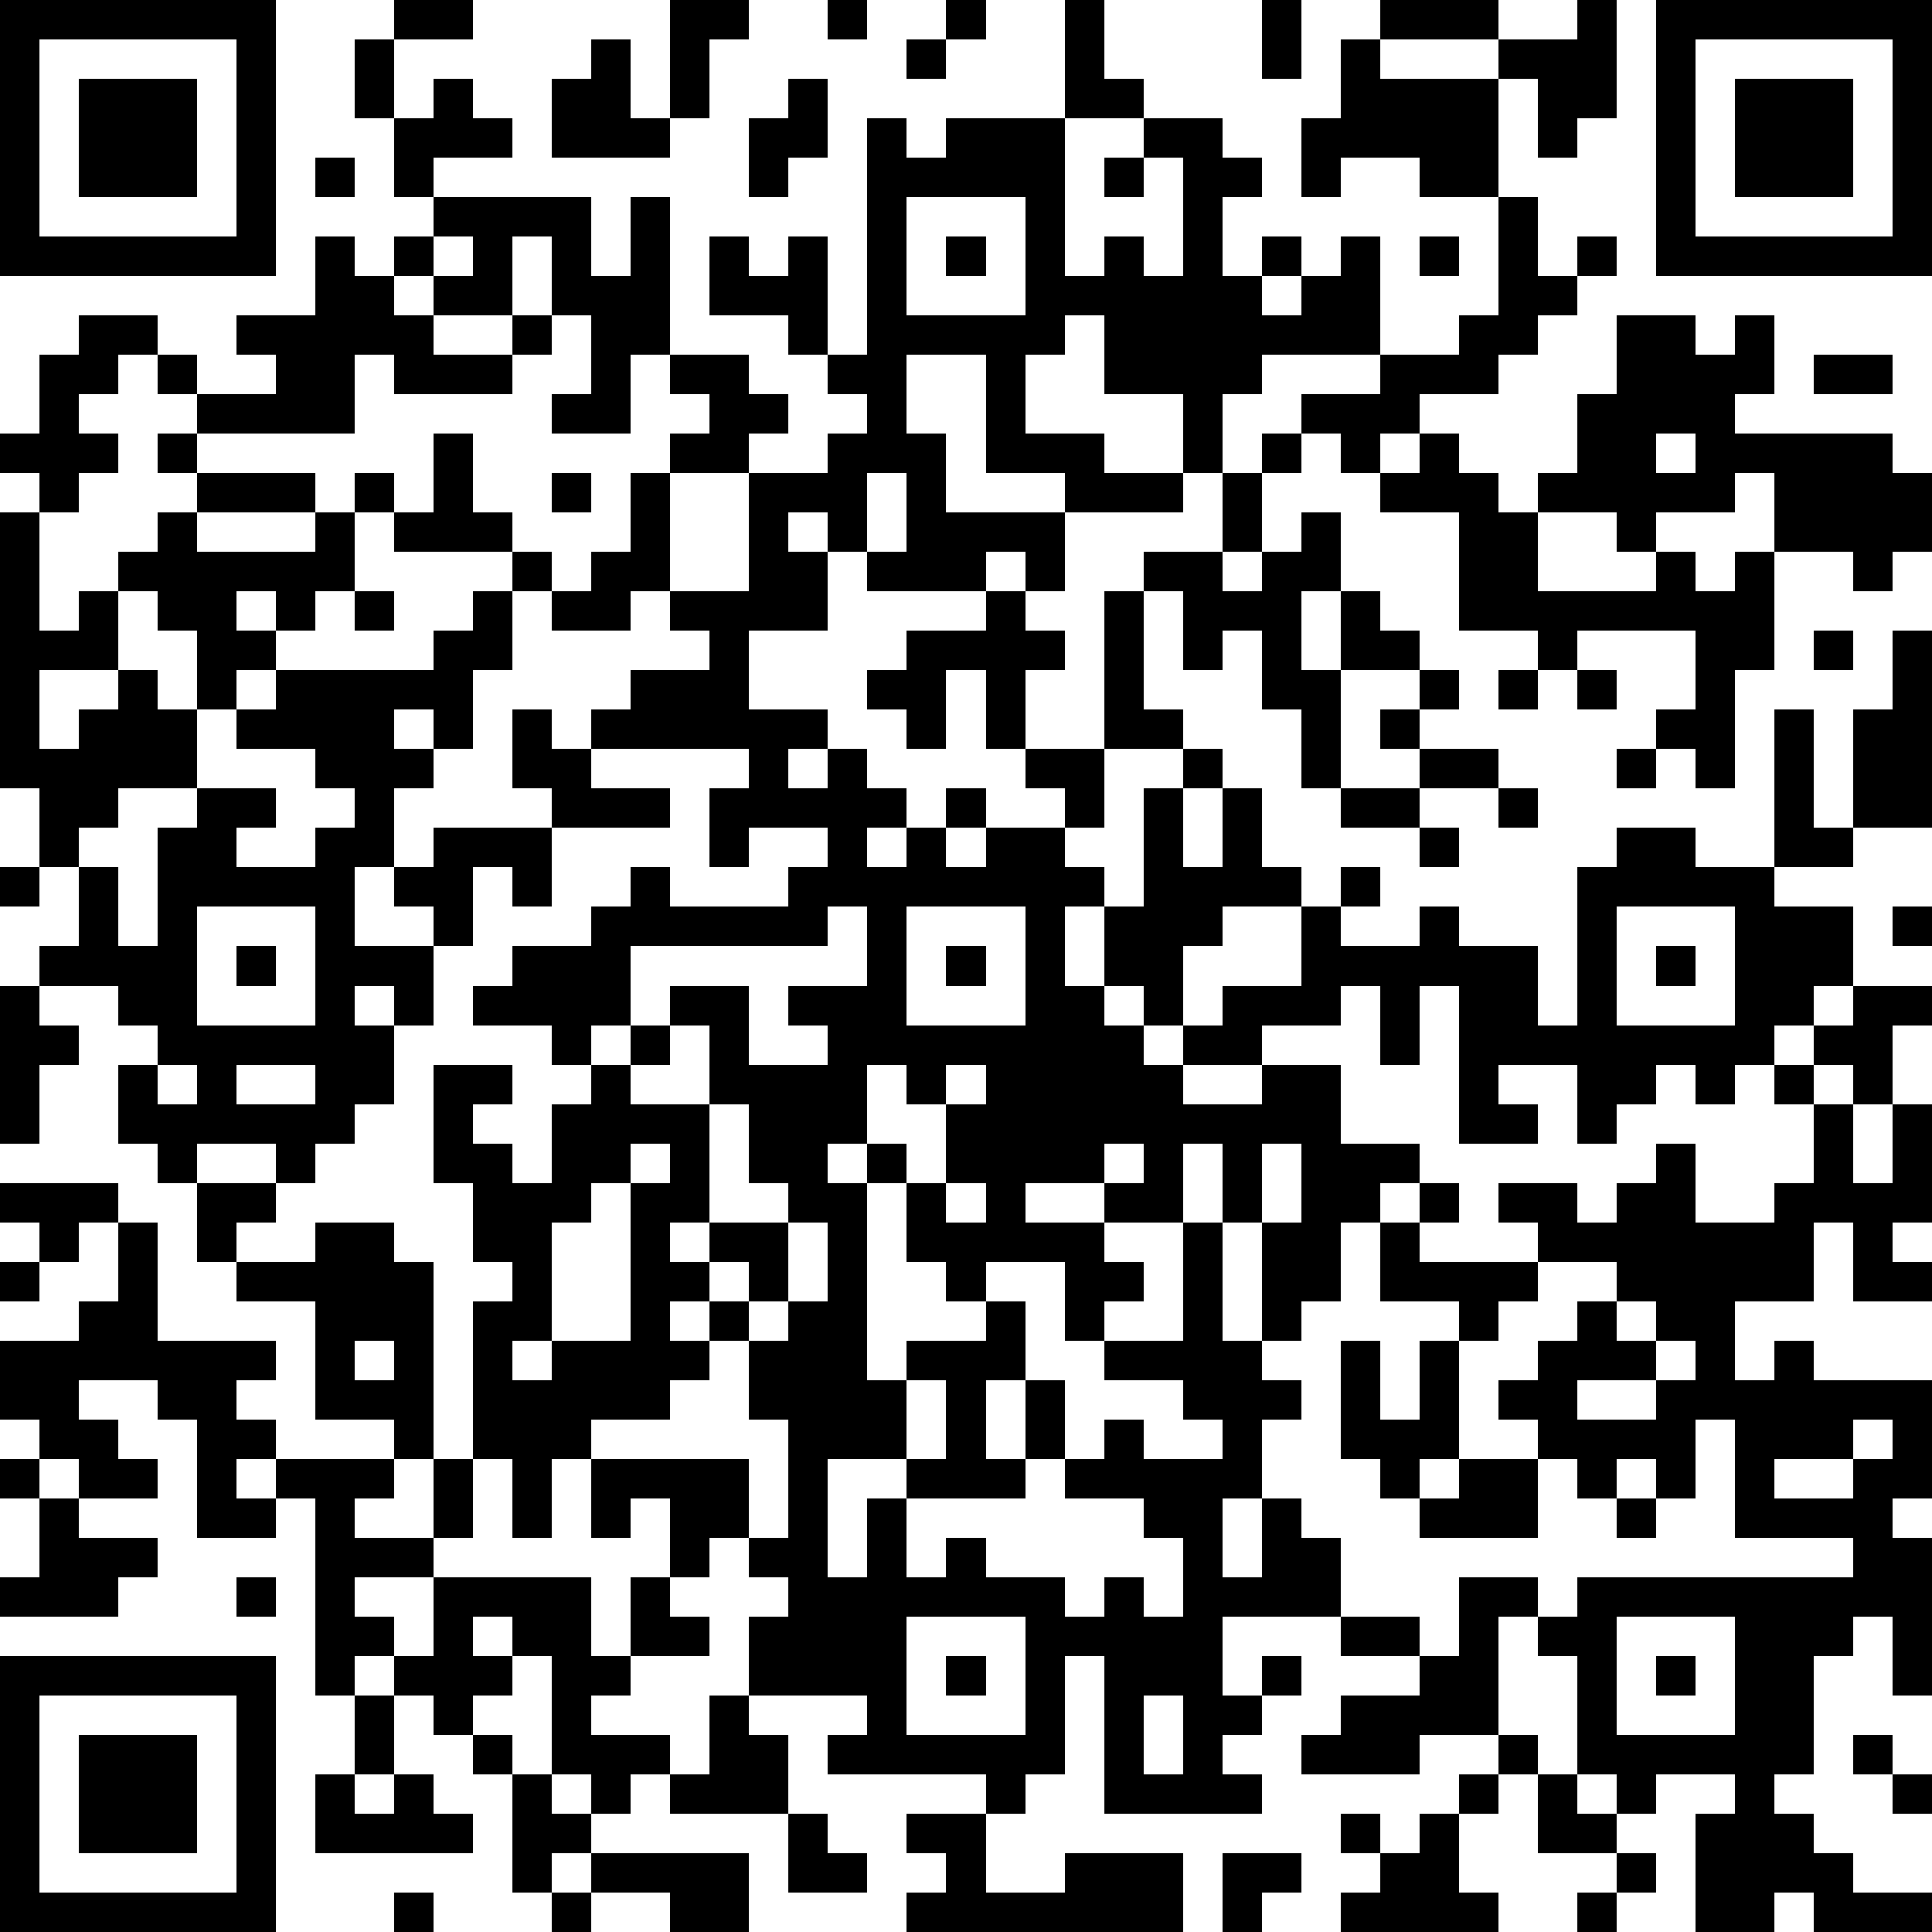 <?xml version="1.0" standalone="yes"?><svg version="1.1" xmlns="http://www.w3.org/2000/svg" xmlns:xlink="http://www.w3.org/1999/xlink" xmlns:ev="http://www.w3.org/2001/xml-events" width="196" height="196" shape-rendering="crispEdges"><rect width="4" height="4" x="0" y="0" style="fill:#000"/><rect width="4" height="4" x="4" y="0" style="fill:#000"/><rect width="4" height="4" x="8" y="0" style="fill:#000"/><rect width="4" height="4" x="12" y="0" style="fill:#000"/><rect width="4" height="4" x="16" y="0" style="fill:#000"/><rect width="4" height="4" x="20" y="0" style="fill:#000"/><rect width="4" height="4" x="24" y="0" style="fill:#000"/><rect width="4" height="4" x="40" y="0" style="fill:#000"/><rect width="4" height="4" x="44" y="0" style="fill:#000"/><rect width="4" height="4" x="68" y="0" style="fill:#000"/><rect width="4" height="4" x="72" y="0" style="fill:#000"/><rect width="4" height="4" x="84" y="0" style="fill:#000"/><rect width="4" height="4" x="96" y="0" style="fill:#000"/><rect width="4" height="4" x="108" y="0" style="fill:#000"/><rect width="4" height="4" x="128" y="0" style="fill:#000"/><rect width="4" height="4" x="140" y="0" style="fill:#000"/><rect width="4" height="4" x="144" y="0" style="fill:#000"/><rect width="4" height="4" x="148" y="0" style="fill:#000"/><rect width="4" height="4" x="160" y="0" style="fill:#000"/><rect width="4" height="4" x="168" y="0" style="fill:#000"/><rect width="4" height="4" x="172" y="0" style="fill:#000"/><rect width="4" height="4" x="176" y="0" style="fill:#000"/><rect width="4" height="4" x="180" y="0" style="fill:#000"/><rect width="4" height="4" x="184" y="0" style="fill:#000"/><rect width="4" height="4" x="188" y="0" style="fill:#000"/><rect width="4" height="4" x="192" y="0" style="fill:#000"/><rect width="4" height="4" x="0" y="4" style="fill:#000"/><rect width="4" height="4" x="24" y="4" style="fill:#000"/><rect width="4" height="4" x="36" y="4" style="fill:#000"/><rect width="4" height="4" x="60" y="4" style="fill:#000"/><rect width="4" height="4" x="68" y="4" style="fill:#000"/><rect width="4" height="4" x="92" y="4" style="fill:#000"/><rect width="4" height="4" x="108" y="4" style="fill:#000"/><rect width="4" height="4" x="128" y="4" style="fill:#000"/><rect width="4" height="4" x="136" y="4" style="fill:#000"/><rect width="4" height="4" x="152" y="4" style="fill:#000"/><rect width="4" height="4" x="156" y="4" style="fill:#000"/><rect width="4" height="4" x="160" y="4" style="fill:#000"/><rect width="4" height="4" x="168" y="4" style="fill:#000"/><rect width="4" height="4" x="192" y="4" style="fill:#000"/><rect width="4" height="4" x="0" y="8" style="fill:#000"/><rect width="4" height="4" x="8" y="8" style="fill:#000"/><rect width="4" height="4" x="12" y="8" style="fill:#000"/><rect width="4" height="4" x="16" y="8" style="fill:#000"/><rect width="4" height="4" x="24" y="8" style="fill:#000"/><rect width="4" height="4" x="36" y="8" style="fill:#000"/><rect width="4" height="4" x="44" y="8" style="fill:#000"/><rect width="4" height="4" x="56" y="8" style="fill:#000"/><rect width="4" height="4" x="60" y="8" style="fill:#000"/><rect width="4" height="4" x="68" y="8" style="fill:#000"/><rect width="4" height="4" x="80" y="8" style="fill:#000"/><rect width="4" height="4" x="108" y="8" style="fill:#000"/><rect width="4" height="4" x="112" y="8" style="fill:#000"/><rect width="4" height="4" x="136" y="8" style="fill:#000"/><rect width="4" height="4" x="140" y="8" style="fill:#000"/><rect width="4" height="4" x="144" y="8" style="fill:#000"/><rect width="4" height="4" x="148" y="8" style="fill:#000"/><rect width="4" height="4" x="156" y="8" style="fill:#000"/><rect width="4" height="4" x="160" y="8" style="fill:#000"/><rect width="4" height="4" x="168" y="8" style="fill:#000"/><rect width="4" height="4" x="176" y="8" style="fill:#000"/><rect width="4" height="4" x="180" y="8" style="fill:#000"/><rect width="4" height="4" x="184" y="8" style="fill:#000"/><rect width="4" height="4" x="192" y="8" style="fill:#000"/><rect width="4" height="4" x="0" y="12" style="fill:#000"/><rect width="4" height="4" x="8" y="12" style="fill:#000"/><rect width="4" height="4" x="12" y="12" style="fill:#000"/><rect width="4" height="4" x="16" y="12" style="fill:#000"/><rect width="4" height="4" x="24" y="12" style="fill:#000"/><rect width="4" height="4" x="40" y="12" style="fill:#000"/><rect width="4" height="4" x="44" y="12" style="fill:#000"/><rect width="4" height="4" x="48" y="12" style="fill:#000"/><rect width="4" height="4" x="56" y="12" style="fill:#000"/><rect width="4" height="4" x="60" y="12" style="fill:#000"/><rect width="4" height="4" x="64" y="12" style="fill:#000"/><rect width="4" height="4" x="76" y="12" style="fill:#000"/><rect width="4" height="4" x="80" y="12" style="fill:#000"/><rect width="4" height="4" x="88" y="12" style="fill:#000"/><rect width="4" height="4" x="96" y="12" style="fill:#000"/><rect width="4" height="4" x="100" y="12" style="fill:#000"/><rect width="4" height="4" x="104" y="12" style="fill:#000"/><rect width="4" height="4" x="116" y="12" style="fill:#000"/><rect width="4" height="4" x="120" y="12" style="fill:#000"/><rect width="4" height="4" x="132" y="12" style="fill:#000"/><rect width="4" height="4" x="136" y="12" style="fill:#000"/><rect width="4" height="4" x="140" y="12" style="fill:#000"/><rect width="4" height="4" x="144" y="12" style="fill:#000"/><rect width="4" height="4" x="148" y="12" style="fill:#000"/><rect width="4" height="4" x="156" y="12" style="fill:#000"/><rect width="4" height="4" x="168" y="12" style="fill:#000"/><rect width="4" height="4" x="176" y="12" style="fill:#000"/><rect width="4" height="4" x="180" y="12" style="fill:#000"/><rect width="4" height="4" x="184" y="12" style="fill:#000"/><rect width="4" height="4" x="192" y="12" style="fill:#000"/><rect width="4" height="4" x="0" y="16" style="fill:#000"/><rect width="4" height="4" x="8" y="16" style="fill:#000"/><rect width="4" height="4" x="12" y="16" style="fill:#000"/><rect width="4" height="4" x="16" y="16" style="fill:#000"/><rect width="4" height="4" x="24" y="16" style="fill:#000"/><rect width="4" height="4" x="32" y="16" style="fill:#000"/><rect width="4" height="4" x="40" y="16" style="fill:#000"/><rect width="4" height="4" x="76" y="16" style="fill:#000"/><rect width="4" height="4" x="88" y="16" style="fill:#000"/><rect width="4" height="4" x="92" y="16" style="fill:#000"/><rect width="4" height="4" x="96" y="16" style="fill:#000"/><rect width="4" height="4" x="100" y="16" style="fill:#000"/><rect width="4" height="4" x="104" y="16" style="fill:#000"/><rect width="4" height="4" x="112" y="16" style="fill:#000"/><rect width="4" height="4" x="120" y="16" style="fill:#000"/><rect width="4" height="4" x="124" y="16" style="fill:#000"/><rect width="4" height="4" x="132" y="16" style="fill:#000"/><rect width="4" height="4" x="144" y="16" style="fill:#000"/><rect width="4" height="4" x="148" y="16" style="fill:#000"/><rect width="4" height="4" x="168" y="16" style="fill:#000"/><rect width="4" height="4" x="176" y="16" style="fill:#000"/><rect width="4" height="4" x="180" y="16" style="fill:#000"/><rect width="4" height="4" x="184" y="16" style="fill:#000"/><rect width="4" height="4" x="192" y="16" style="fill:#000"/><rect width="4" height="4" x="0" y="20" style="fill:#000"/><rect width="4" height="4" x="24" y="20" style="fill:#000"/><rect width="4" height="4" x="44" y="20" style="fill:#000"/><rect width="4" height="4" x="48" y="20" style="fill:#000"/><rect width="4" height="4" x="52" y="20" style="fill:#000"/><rect width="4" height="4" x="56" y="20" style="fill:#000"/><rect width="4" height="4" x="64" y="20" style="fill:#000"/><rect width="4" height="4" x="88" y="20" style="fill:#000"/><rect width="4" height="4" x="104" y="20" style="fill:#000"/><rect width="4" height="4" x="120" y="20" style="fill:#000"/><rect width="4" height="4" x="152" y="20" style="fill:#000"/><rect width="4" height="4" x="168" y="20" style="fill:#000"/><rect width="4" height="4" x="192" y="20" style="fill:#000"/><rect width="4" height="4" x="0" y="24" style="fill:#000"/><rect width="4" height="4" x="4" y="24" style="fill:#000"/><rect width="4" height="4" x="8" y="24" style="fill:#000"/><rect width="4" height="4" x="12" y="24" style="fill:#000"/><rect width="4" height="4" x="16" y="24" style="fill:#000"/><rect width="4" height="4" x="20" y="24" style="fill:#000"/><rect width="4" height="4" x="24" y="24" style="fill:#000"/><rect width="4" height="4" x="32" y="24" style="fill:#000"/><rect width="4" height="4" x="40" y="24" style="fill:#000"/><rect width="4" height="4" x="48" y="24" style="fill:#000"/><rect width="4" height="4" x="56" y="24" style="fill:#000"/><rect width="4" height="4" x="64" y="24" style="fill:#000"/><rect width="4" height="4" x="72" y="24" style="fill:#000"/><rect width="4" height="4" x="80" y="24" style="fill:#000"/><rect width="4" height="4" x="88" y="24" style="fill:#000"/><rect width="4" height="4" x="96" y="24" style="fill:#000"/><rect width="4" height="4" x="104" y="24" style="fill:#000"/><rect width="4" height="4" x="112" y="24" style="fill:#000"/><rect width="4" height="4" x="120" y="24" style="fill:#000"/><rect width="4" height="4" x="128" y="24" style="fill:#000"/><rect width="4" height="4" x="136" y="24" style="fill:#000"/><rect width="4" height="4" x="144" y="24" style="fill:#000"/><rect width="4" height="4" x="152" y="24" style="fill:#000"/><rect width="4" height="4" x="160" y="24" style="fill:#000"/><rect width="4" height="4" x="168" y="24" style="fill:#000"/><rect width="4" height="4" x="172" y="24" style="fill:#000"/><rect width="4" height="4" x="176" y="24" style="fill:#000"/><rect width="4" height="4" x="180" y="24" style="fill:#000"/><rect width="4" height="4" x="184" y="24" style="fill:#000"/><rect width="4" height="4" x="188" y="24" style="fill:#000"/><rect width="4" height="4" x="192" y="24" style="fill:#000"/><rect width="4" height="4" x="32" y="28" style="fill:#000"/><rect width="4" height="4" x="36" y="28" style="fill:#000"/><rect width="4" height="4" x="44" y="28" style="fill:#000"/><rect width="4" height="4" x="48" y="28" style="fill:#000"/><rect width="4" height="4" x="56" y="28" style="fill:#000"/><rect width="4" height="4" x="60" y="28" style="fill:#000"/><rect width="4" height="4" x="64" y="28" style="fill:#000"/><rect width="4" height="4" x="72" y="28" style="fill:#000"/><rect width="4" height="4" x="76" y="28" style="fill:#000"/><rect width="4" height="4" x="80" y="28" style="fill:#000"/><rect width="4" height="4" x="88" y="28" style="fill:#000"/><rect width="4" height="4" x="104" y="28" style="fill:#000"/><rect width="4" height="4" x="108" y="28" style="fill:#000"/><rect width="4" height="4" x="112" y="28" style="fill:#000"/><rect width="4" height="4" x="116" y="28" style="fill:#000"/><rect width="4" height="4" x="120" y="28" style="fill:#000"/><rect width="4" height="4" x="124" y="28" style="fill:#000"/><rect width="4" height="4" x="132" y="28" style="fill:#000"/><rect width="4" height="4" x="136" y="28" style="fill:#000"/><rect width="4" height="4" x="152" y="28" style="fill:#000"/><rect width="4" height="4" x="156" y="28" style="fill:#000"/><rect width="4" height="4" x="8" y="32" style="fill:#000"/><rect width="4" height="4" x="12" y="32" style="fill:#000"/><rect width="4" height="4" x="24" y="32" style="fill:#000"/><rect width="4" height="4" x="28" y="32" style="fill:#000"/><rect width="4" height="4" x="32" y="32" style="fill:#000"/><rect width="4" height="4" x="36" y="32" style="fill:#000"/><rect width="4" height="4" x="40" y="32" style="fill:#000"/><rect width="4" height="4" x="52" y="32" style="fill:#000"/><rect width="4" height="4" x="60" y="32" style="fill:#000"/><rect width="4" height="4" x="64" y="32" style="fill:#000"/><rect width="4" height="4" x="80" y="32" style="fill:#000"/><rect width="4" height="4" x="88" y="32" style="fill:#000"/><rect width="4" height="4" x="92" y="32" style="fill:#000"/><rect width="4" height="4" x="96" y="32" style="fill:#000"/><rect width="4" height="4" x="100" y="32" style="fill:#000"/><rect width="4" height="4" x="104" y="32" style="fill:#000"/><rect width="4" height="4" x="112" y="32" style="fill:#000"/><rect width="4" height="4" x="116" y="32" style="fill:#000"/><rect width="4" height="4" x="120" y="32" style="fill:#000"/><rect width="4" height="4" x="124" y="32" style="fill:#000"/><rect width="4" height="4" x="128" y="32" style="fill:#000"/><rect width="4" height="4" x="132" y="32" style="fill:#000"/><rect width="4" height="4" x="136" y="32" style="fill:#000"/><rect width="4" height="4" x="148" y="32" style="fill:#000"/><rect width="4" height="4" x="152" y="32" style="fill:#000"/><rect width="4" height="4" x="164" y="32" style="fill:#000"/><rect width="4" height="4" x="168" y="32" style="fill:#000"/><rect width="4" height="4" x="176" y="32" style="fill:#000"/><rect width="4" height="4" x="4" y="36" style="fill:#000"/><rect width="4" height="4" x="8" y="36" style="fill:#000"/><rect width="4" height="4" x="16" y="36" style="fill:#000"/><rect width="4" height="4" x="28" y="36" style="fill:#000"/><rect width="4" height="4" x="32" y="36" style="fill:#000"/><rect width="4" height="4" x="40" y="36" style="fill:#000"/><rect width="4" height="4" x="44" y="36" style="fill:#000"/><rect width="4" height="4" x="48" y="36" style="fill:#000"/><rect width="4" height="4" x="60" y="36" style="fill:#000"/><rect width="4" height="4" x="68" y="36" style="fill:#000"/><rect width="4" height="4" x="72" y="36" style="fill:#000"/><rect width="4" height="4" x="84" y="36" style="fill:#000"/><rect width="4" height="4" x="88" y="36" style="fill:#000"/><rect width="4" height="4" x="100" y="36" style="fill:#000"/><rect width="4" height="4" x="112" y="36" style="fill:#000"/><rect width="4" height="4" x="116" y="36" style="fill:#000"/><rect width="4" height="4" x="120" y="36" style="fill:#000"/><rect width="4" height="4" x="124" y="36" style="fill:#000"/><rect width="4" height="4" x="140" y="36" style="fill:#000"/><rect width="4" height="4" x="144" y="36" style="fill:#000"/><rect width="4" height="4" x="148" y="36" style="fill:#000"/><rect width="4" height="4" x="164" y="36" style="fill:#000"/><rect width="4" height="4" x="168" y="36" style="fill:#000"/><rect width="4" height="4" x="172" y="36" style="fill:#000"/><rect width="4" height="4" x="176" y="36" style="fill:#000"/><rect width="4" height="4" x="184" y="36" style="fill:#000"/><rect width="4" height="4" x="188" y="36" style="fill:#000"/><rect width="4" height="4" x="4" y="40" style="fill:#000"/><rect width="4" height="4" x="20" y="40" style="fill:#000"/><rect width="4" height="4" x="24" y="40" style="fill:#000"/><rect width="4" height="4" x="28" y="40" style="fill:#000"/><rect width="4" height="4" x="32" y="40" style="fill:#000"/><rect width="4" height="4" x="56" y="40" style="fill:#000"/><rect width="4" height="4" x="60" y="40" style="fill:#000"/><rect width="4" height="4" x="72" y="40" style="fill:#000"/><rect width="4" height="4" x="76" y="40" style="fill:#000"/><rect width="4" height="4" x="88" y="40" style="fill:#000"/><rect width="4" height="4" x="100" y="40" style="fill:#000"/><rect width="4" height="4" x="120" y="40" style="fill:#000"/><rect width="4" height="4" x="132" y="40" style="fill:#000"/><rect width="4" height="4" x="136" y="40" style="fill:#000"/><rect width="4" height="4" x="140" y="40" style="fill:#000"/><rect width="4" height="4" x="160" y="40" style="fill:#000"/><rect width="4" height="4" x="164" y="40" style="fill:#000"/><rect width="4" height="4" x="168" y="40" style="fill:#000"/><rect width="4" height="4" x="172" y="40" style="fill:#000"/><rect width="4" height="4" x="0" y="44" style="fill:#000"/><rect width="4" height="4" x="4" y="44" style="fill:#000"/><rect width="4" height="4" x="8" y="44" style="fill:#000"/><rect width="4" height="4" x="16" y="44" style="fill:#000"/><rect width="4" height="4" x="44" y="44" style="fill:#000"/><rect width="4" height="4" x="68" y="44" style="fill:#000"/><rect width="4" height="4" x="72" y="44" style="fill:#000"/><rect width="4" height="4" x="84" y="44" style="fill:#000"/><rect width="4" height="4" x="88" y="44" style="fill:#000"/><rect width="4" height="4" x="92" y="44" style="fill:#000"/><rect width="4" height="4" x="100" y="44" style="fill:#000"/><rect width="4" height="4" x="104" y="44" style="fill:#000"/><rect width="4" height="4" x="108" y="44" style="fill:#000"/><rect width="4" height="4" x="120" y="44" style="fill:#000"/><rect width="4" height="4" x="128" y="44" style="fill:#000"/><rect width="4" height="4" x="136" y="44" style="fill:#000"/><rect width="4" height="4" x="144" y="44" style="fill:#000"/><rect width="4" height="4" x="160" y="44" style="fill:#000"/><rect width="4" height="4" x="164" y="44" style="fill:#000"/><rect width="4" height="4" x="172" y="44" style="fill:#000"/><rect width="4" height="4" x="176" y="44" style="fill:#000"/><rect width="4" height="4" x="180" y="44" style="fill:#000"/><rect width="4" height="4" x="184" y="44" style="fill:#000"/><rect width="4" height="4" x="188" y="44" style="fill:#000"/><rect width="4" height="4" x="4" y="48" style="fill:#000"/><rect width="4" height="4" x="20" y="48" style="fill:#000"/><rect width="4" height="4" x="24" y="48" style="fill:#000"/><rect width="4" height="4" x="28" y="48" style="fill:#000"/><rect width="4" height="4" x="36" y="48" style="fill:#000"/><rect width="4" height="4" x="44" y="48" style="fill:#000"/><rect width="4" height="4" x="56" y="48" style="fill:#000"/><rect width="4" height="4" x="64" y="48" style="fill:#000"/><rect width="4" height="4" x="76" y="48" style="fill:#000"/><rect width="4" height="4" x="80" y="48" style="fill:#000"/><rect width="4" height="4" x="84" y="48" style="fill:#000"/><rect width="4" height="4" x="92" y="48" style="fill:#000"/><rect width="4" height="4" x="108" y="48" style="fill:#000"/><rect width="4" height="4" x="112" y="48" style="fill:#000"/><rect width="4" height="4" x="116" y="48" style="fill:#000"/><rect width="4" height="4" x="124" y="48" style="fill:#000"/><rect width="4" height="4" x="140" y="48" style="fill:#000"/><rect width="4" height="4" x="144" y="48" style="fill:#000"/><rect width="4" height="4" x="148" y="48" style="fill:#000"/><rect width="4" height="4" x="156" y="48" style="fill:#000"/><rect width="4" height="4" x="160" y="48" style="fill:#000"/><rect width="4" height="4" x="164" y="48" style="fill:#000"/><rect width="4" height="4" x="168" y="48" style="fill:#000"/><rect width="4" height="4" x="172" y="48" style="fill:#000"/><rect width="4" height="4" x="180" y="48" style="fill:#000"/><rect width="4" height="4" x="184" y="48" style="fill:#000"/><rect width="4" height="4" x="188" y="48" style="fill:#000"/><rect width="4" height="4" x="192" y="48" style="fill:#000"/><rect width="4" height="4" x="0" y="52" style="fill:#000"/><rect width="4" height="4" x="16" y="52" style="fill:#000"/><rect width="4" height="4" x="32" y="52" style="fill:#000"/><rect width="4" height="4" x="40" y="52" style="fill:#000"/><rect width="4" height="4" x="44" y="52" style="fill:#000"/><rect width="4" height="4" x="48" y="52" style="fill:#000"/><rect width="4" height="4" x="64" y="52" style="fill:#000"/><rect width="4" height="4" x="76" y="52" style="fill:#000"/><rect width="4" height="4" x="84" y="52" style="fill:#000"/><rect width="4" height="4" x="92" y="52" style="fill:#000"/><rect width="4" height="4" x="96" y="52" style="fill:#000"/><rect width="4" height="4" x="100" y="52" style="fill:#000"/><rect width="4" height="4" x="104" y="52" style="fill:#000"/><rect width="4" height="4" x="124" y="52" style="fill:#000"/><rect width="4" height="4" x="132" y="52" style="fill:#000"/><rect width="4" height="4" x="148" y="52" style="fill:#000"/><rect width="4" height="4" x="152" y="52" style="fill:#000"/><rect width="4" height="4" x="164" y="52" style="fill:#000"/><rect width="4" height="4" x="180" y="52" style="fill:#000"/><rect width="4" height="4" x="184" y="52" style="fill:#000"/><rect width="4" height="4" x="188" y="52" style="fill:#000"/><rect width="4" height="4" x="192" y="52" style="fill:#000"/><rect width="4" height="4" x="0" y="56" style="fill:#000"/><rect width="4" height="4" x="12" y="56" style="fill:#000"/><rect width="4" height="4" x="16" y="56" style="fill:#000"/><rect width="4" height="4" x="20" y="56" style="fill:#000"/><rect width="4" height="4" x="24" y="56" style="fill:#000"/><rect width="4" height="4" x="28" y="56" style="fill:#000"/><rect width="4" height="4" x="32" y="56" style="fill:#000"/><rect width="4" height="4" x="52" y="56" style="fill:#000"/><rect width="4" height="4" x="60" y="56" style="fill:#000"/><rect width="4" height="4" x="64" y="56" style="fill:#000"/><rect width="4" height="4" x="76" y="56" style="fill:#000"/><rect width="4" height="4" x="80" y="56" style="fill:#000"/><rect width="4" height="4" x="88" y="56" style="fill:#000"/><rect width="4" height="4" x="92" y="56" style="fill:#000"/><rect width="4" height="4" x="96" y="56" style="fill:#000"/><rect width="4" height="4" x="104" y="56" style="fill:#000"/><rect width="4" height="4" x="116" y="56" style="fill:#000"/><rect width="4" height="4" x="120" y="56" style="fill:#000"/><rect width="4" height="4" x="128" y="56" style="fill:#000"/><rect width="4" height="4" x="132" y="56" style="fill:#000"/><rect width="4" height="4" x="148" y="56" style="fill:#000"/><rect width="4" height="4" x="152" y="56" style="fill:#000"/><rect width="4" height="4" x="168" y="56" style="fill:#000"/><rect width="4" height="4" x="176" y="56" style="fill:#000"/><rect width="4" height="4" x="188" y="56" style="fill:#000"/><rect width="4" height="4" x="0" y="60" style="fill:#000"/><rect width="4" height="4" x="8" y="60" style="fill:#000"/><rect width="4" height="4" x="16" y="60" style="fill:#000"/><rect width="4" height="4" x="20" y="60" style="fill:#000"/><rect width="4" height="4" x="28" y="60" style="fill:#000"/><rect width="4" height="4" x="36" y="60" style="fill:#000"/><rect width="4" height="4" x="48" y="60" style="fill:#000"/><rect width="4" height="4" x="56" y="60" style="fill:#000"/><rect width="4" height="4" x="60" y="60" style="fill:#000"/><rect width="4" height="4" x="68" y="60" style="fill:#000"/><rect width="4" height="4" x="72" y="60" style="fill:#000"/><rect width="4" height="4" x="76" y="60" style="fill:#000"/><rect width="4" height="4" x="80" y="60" style="fill:#000"/><rect width="4" height="4" x="100" y="60" style="fill:#000"/><rect width="4" height="4" x="112" y="60" style="fill:#000"/><rect width="4" height="4" x="120" y="60" style="fill:#000"/><rect width="4" height="4" x="124" y="60" style="fill:#000"/><rect width="4" height="4" x="128" y="60" style="fill:#000"/><rect width="4" height="4" x="136" y="60" style="fill:#000"/><rect width="4" height="4" x="148" y="60" style="fill:#000"/><rect width="4" height="4" x="152" y="60" style="fill:#000"/><rect width="4" height="4" x="156" y="60" style="fill:#000"/><rect width="4" height="4" x="160" y="60" style="fill:#000"/><rect width="4" height="4" x="164" y="60" style="fill:#000"/><rect width="4" height="4" x="168" y="60" style="fill:#000"/><rect width="4" height="4" x="172" y="60" style="fill:#000"/><rect width="4" height="4" x="176" y="60" style="fill:#000"/><rect width="4" height="4" x="0" y="64" style="fill:#000"/><rect width="4" height="4" x="4" y="64" style="fill:#000"/><rect width="4" height="4" x="8" y="64" style="fill:#000"/><rect width="4" height="4" x="20" y="64" style="fill:#000"/><rect width="4" height="4" x="24" y="64" style="fill:#000"/><rect width="4" height="4" x="44" y="64" style="fill:#000"/><rect width="4" height="4" x="48" y="64" style="fill:#000"/><rect width="4" height="4" x="72" y="64" style="fill:#000"/><rect width="4" height="4" x="92" y="64" style="fill:#000"/><rect width="4" height="4" x="96" y="64" style="fill:#000"/><rect width="4" height="4" x="100" y="64" style="fill:#000"/><rect width="4" height="4" x="104" y="64" style="fill:#000"/><rect width="4" height="4" x="112" y="64" style="fill:#000"/><rect width="4" height="4" x="120" y="64" style="fill:#000"/><rect width="4" height="4" x="128" y="64" style="fill:#000"/><rect width="4" height="4" x="136" y="64" style="fill:#000"/><rect width="4" height="4" x="140" y="64" style="fill:#000"/><rect width="4" height="4" x="156" y="64" style="fill:#000"/><rect width="4" height="4" x="172" y="64" style="fill:#000"/><rect width="4" height="4" x="176" y="64" style="fill:#000"/><rect width="4" height="4" x="184" y="64" style="fill:#000"/><rect width="4" height="4" x="192" y="64" style="fill:#000"/><rect width="4" height="4" x="0" y="68" style="fill:#000"/><rect width="4" height="4" x="12" y="68" style="fill:#000"/><rect width="4" height="4" x="20" y="68" style="fill:#000"/><rect width="4" height="4" x="28" y="68" style="fill:#000"/><rect width="4" height="4" x="32" y="68" style="fill:#000"/><rect width="4" height="4" x="36" y="68" style="fill:#000"/><rect width="4" height="4" x="40" y="68" style="fill:#000"/><rect width="4" height="4" x="44" y="68" style="fill:#000"/><rect width="4" height="4" x="64" y="68" style="fill:#000"/><rect width="4" height="4" x="68" y="68" style="fill:#000"/><rect width="4" height="4" x="72" y="68" style="fill:#000"/><rect width="4" height="4" x="88" y="68" style="fill:#000"/><rect width="4" height="4" x="92" y="68" style="fill:#000"/><rect width="4" height="4" x="100" y="68" style="fill:#000"/><rect width="4" height="4" x="112" y="68" style="fill:#000"/><rect width="4" height="4" x="128" y="68" style="fill:#000"/><rect width="4" height="4" x="132" y="68" style="fill:#000"/><rect width="4" height="4" x="144" y="68" style="fill:#000"/><rect width="4" height="4" x="152" y="68" style="fill:#000"/><rect width="4" height="4" x="160" y="68" style="fill:#000"/><rect width="4" height="4" x="172" y="68" style="fill:#000"/><rect width="4" height="4" x="192" y="68" style="fill:#000"/><rect width="4" height="4" x="0" y="72" style="fill:#000"/><rect width="4" height="4" x="8" y="72" style="fill:#000"/><rect width="4" height="4" x="12" y="72" style="fill:#000"/><rect width="4" height="4" x="16" y="72" style="fill:#000"/><rect width="4" height="4" x="24" y="72" style="fill:#000"/><rect width="4" height="4" x="28" y="72" style="fill:#000"/><rect width="4" height="4" x="32" y="72" style="fill:#000"/><rect width="4" height="4" x="36" y="72" style="fill:#000"/><rect width="4" height="4" x="44" y="72" style="fill:#000"/><rect width="4" height="4" x="52" y="72" style="fill:#000"/><rect width="4" height="4" x="60" y="72" style="fill:#000"/><rect width="4" height="4" x="64" y="72" style="fill:#000"/><rect width="4" height="4" x="68" y="72" style="fill:#000"/><rect width="4" height="4" x="72" y="72" style="fill:#000"/><rect width="4" height="4" x="76" y="72" style="fill:#000"/><rect width="4" height="4" x="80" y="72" style="fill:#000"/><rect width="4" height="4" x="92" y="72" style="fill:#000"/><rect width="4" height="4" x="100" y="72" style="fill:#000"/><rect width="4" height="4" x="112" y="72" style="fill:#000"/><rect width="4" height="4" x="116" y="72" style="fill:#000"/><rect width="4" height="4" x="132" y="72" style="fill:#000"/><rect width="4" height="4" x="140" y="72" style="fill:#000"/><rect width="4" height="4" x="168" y="72" style="fill:#000"/><rect width="4" height="4" x="172" y="72" style="fill:#000"/><rect width="4" height="4" x="180" y="72" style="fill:#000"/><rect width="4" height="4" x="188" y="72" style="fill:#000"/><rect width="4" height="4" x="192" y="72" style="fill:#000"/><rect width="4" height="4" x="0" y="76" style="fill:#000"/><rect width="4" height="4" x="4" y="76" style="fill:#000"/><rect width="4" height="4" x="8" y="76" style="fill:#000"/><rect width="4" height="4" x="12" y="76" style="fill:#000"/><rect width="4" height="4" x="16" y="76" style="fill:#000"/><rect width="4" height="4" x="32" y="76" style="fill:#000"/><rect width="4" height="4" x="36" y="76" style="fill:#000"/><rect width="4" height="4" x="40" y="76" style="fill:#000"/><rect width="4" height="4" x="52" y="76" style="fill:#000"/><rect width="4" height="4" x="56" y="76" style="fill:#000"/><rect width="4" height="4" x="76" y="76" style="fill:#000"/><rect width="4" height="4" x="84" y="76" style="fill:#000"/><rect width="4" height="4" x="104" y="76" style="fill:#000"/><rect width="4" height="4" x="108" y="76" style="fill:#000"/><rect width="4" height="4" x="120" y="76" style="fill:#000"/><rect width="4" height="4" x="132" y="76" style="fill:#000"/><rect width="4" height="4" x="144" y="76" style="fill:#000"/><rect width="4" height="4" x="148" y="76" style="fill:#000"/><rect width="4" height="4" x="164" y="76" style="fill:#000"/><rect width="4" height="4" x="172" y="76" style="fill:#000"/><rect width="4" height="4" x="180" y="76" style="fill:#000"/><rect width="4" height="4" x="188" y="76" style="fill:#000"/><rect width="4" height="4" x="192" y="76" style="fill:#000"/><rect width="4" height="4" x="4" y="80" style="fill:#000"/><rect width="4" height="4" x="8" y="80" style="fill:#000"/><rect width="4" height="4" x="20" y="80" style="fill:#000"/><rect width="4" height="4" x="24" y="80" style="fill:#000"/><rect width="4" height="4" x="36" y="80" style="fill:#000"/><rect width="4" height="4" x="56" y="80" style="fill:#000"/><rect width="4" height="4" x="60" y="80" style="fill:#000"/><rect width="4" height="4" x="64" y="80" style="fill:#000"/><rect width="4" height="4" x="72" y="80" style="fill:#000"/><rect width="4" height="4" x="76" y="80" style="fill:#000"/><rect width="4" height="4" x="80" y="80" style="fill:#000"/><rect width="4" height="4" x="84" y="80" style="fill:#000"/><rect width="4" height="4" x="88" y="80" style="fill:#000"/><rect width="4" height="4" x="96" y="80" style="fill:#000"/><rect width="4" height="4" x="108" y="80" style="fill:#000"/><rect width="4" height="4" x="116" y="80" style="fill:#000"/><rect width="4" height="4" x="124" y="80" style="fill:#000"/><rect width="4" height="4" x="136" y="80" style="fill:#000"/><rect width="4" height="4" x="140" y="80" style="fill:#000"/><rect width="4" height="4" x="152" y="80" style="fill:#000"/><rect width="4" height="4" x="180" y="80" style="fill:#000"/><rect width="4" height="4" x="188" y="80" style="fill:#000"/><rect width="4" height="4" x="192" y="80" style="fill:#000"/><rect width="4" height="4" x="4" y="84" style="fill:#000"/><rect width="4" height="4" x="16" y="84" style="fill:#000"/><rect width="4" height="4" x="20" y="84" style="fill:#000"/><rect width="4" height="4" x="32" y="84" style="fill:#000"/><rect width="4" height="4" x="36" y="84" style="fill:#000"/><rect width="4" height="4" x="44" y="84" style="fill:#000"/><rect width="4" height="4" x="48" y="84" style="fill:#000"/><rect width="4" height="4" x="52" y="84" style="fill:#000"/><rect width="4" height="4" x="72" y="84" style="fill:#000"/><rect width="4" height="4" x="84" y="84" style="fill:#000"/><rect width="4" height="4" x="92" y="84" style="fill:#000"/><rect width="4" height="4" x="100" y="84" style="fill:#000"/><rect width="4" height="4" x="104" y="84" style="fill:#000"/><rect width="4" height="4" x="116" y="84" style="fill:#000"/><rect width="4" height="4" x="124" y="84" style="fill:#000"/><rect width="4" height="4" x="144" y="84" style="fill:#000"/><rect width="4" height="4" x="164" y="84" style="fill:#000"/><rect width="4" height="4" x="168" y="84" style="fill:#000"/><rect width="4" height="4" x="180" y="84" style="fill:#000"/><rect width="4" height="4" x="184" y="84" style="fill:#000"/><rect width="4" height="4" x="0" y="88" style="fill:#000"/><rect width="4" height="4" x="8" y="88" style="fill:#000"/><rect width="4" height="4" x="16" y="88" style="fill:#000"/><rect width="4" height="4" x="20" y="88" style="fill:#000"/><rect width="4" height="4" x="24" y="88" style="fill:#000"/><rect width="4" height="4" x="28" y="88" style="fill:#000"/><rect width="4" height="4" x="32" y="88" style="fill:#000"/><rect width="4" height="4" x="40" y="88" style="fill:#000"/><rect width="4" height="4" x="44" y="88" style="fill:#000"/><rect width="4" height="4" x="52" y="88" style="fill:#000"/><rect width="4" height="4" x="64" y="88" style="fill:#000"/><rect width="4" height="4" x="80" y="88" style="fill:#000"/><rect width="4" height="4" x="84" y="88" style="fill:#000"/><rect width="4" height="4" x="88" y="88" style="fill:#000"/><rect width="4" height="4" x="92" y="88" style="fill:#000"/><rect width="4" height="4" x="96" y="88" style="fill:#000"/><rect width="4" height="4" x="100" y="88" style="fill:#000"/><rect width="4" height="4" x="104" y="88" style="fill:#000"/><rect width="4" height="4" x="108" y="88" style="fill:#000"/><rect width="4" height="4" x="116" y="88" style="fill:#000"/><rect width="4" height="4" x="120" y="88" style="fill:#000"/><rect width="4" height="4" x="124" y="88" style="fill:#000"/><rect width="4" height="4" x="128" y="88" style="fill:#000"/><rect width="4" height="4" x="136" y="88" style="fill:#000"/><rect width="4" height="4" x="160" y="88" style="fill:#000"/><rect width="4" height="4" x="164" y="88" style="fill:#000"/><rect width="4" height="4" x="168" y="88" style="fill:#000"/><rect width="4" height="4" x="172" y="88" style="fill:#000"/><rect width="4" height="4" x="176" y="88" style="fill:#000"/><rect width="4" height="4" x="8" y="92" style="fill:#000"/><rect width="4" height="4" x="16" y="92" style="fill:#000"/><rect width="4" height="4" x="32" y="92" style="fill:#000"/><rect width="4" height="4" x="44" y="92" style="fill:#000"/><rect width="4" height="4" x="60" y="92" style="fill:#000"/><rect width="4" height="4" x="64" y="92" style="fill:#000"/><rect width="4" height="4" x="68" y="92" style="fill:#000"/><rect width="4" height="4" x="72" y="92" style="fill:#000"/><rect width="4" height="4" x="76" y="92" style="fill:#000"/><rect width="4" height="4" x="80" y="92" style="fill:#000"/><rect width="4" height="4" x="88" y="92" style="fill:#000"/><rect width="4" height="4" x="104" y="92" style="fill:#000"/><rect width="4" height="4" x="112" y="92" style="fill:#000"/><rect width="4" height="4" x="116" y="92" style="fill:#000"/><rect width="4" height="4" x="120" y="92" style="fill:#000"/><rect width="4" height="4" x="132" y="92" style="fill:#000"/><rect width="4" height="4" x="144" y="92" style="fill:#000"/><rect width="4" height="4" x="160" y="92" style="fill:#000"/><rect width="4" height="4" x="176" y="92" style="fill:#000"/><rect width="4" height="4" x="180" y="92" style="fill:#000"/><rect width="4" height="4" x="184" y="92" style="fill:#000"/><rect width="4" height="4" x="192" y="92" style="fill:#000"/><rect width="4" height="4" x="4" y="96" style="fill:#000"/><rect width="4" height="4" x="8" y="96" style="fill:#000"/><rect width="4" height="4" x="12" y="96" style="fill:#000"/><rect width="4" height="4" x="16" y="96" style="fill:#000"/><rect width="4" height="4" x="24" y="96" style="fill:#000"/><rect width="4" height="4" x="32" y="96" style="fill:#000"/><rect width="4" height="4" x="36" y="96" style="fill:#000"/><rect width="4" height="4" x="40" y="96" style="fill:#000"/><rect width="4" height="4" x="52" y="96" style="fill:#000"/><rect width="4" height="4" x="56" y="96" style="fill:#000"/><rect width="4" height="4" x="60" y="96" style="fill:#000"/><rect width="4" height="4" x="88" y="96" style="fill:#000"/><rect width="4" height="4" x="96" y="96" style="fill:#000"/><rect width="4" height="4" x="104" y="96" style="fill:#000"/><rect width="4" height="4" x="112" y="96" style="fill:#000"/><rect width="4" height="4" x="116" y="96" style="fill:#000"/><rect width="4" height="4" x="132" y="96" style="fill:#000"/><rect width="4" height="4" x="136" y="96" style="fill:#000"/><rect width="4" height="4" x="140" y="96" style="fill:#000"/><rect width="4" height="4" x="144" y="96" style="fill:#000"/><rect width="4" height="4" x="148" y="96" style="fill:#000"/><rect width="4" height="4" x="152" y="96" style="fill:#000"/><rect width="4" height="4" x="160" y="96" style="fill:#000"/><rect width="4" height="4" x="168" y="96" style="fill:#000"/><rect width="4" height="4" x="176" y="96" style="fill:#000"/><rect width="4" height="4" x="180" y="96" style="fill:#000"/><rect width="4" height="4" x="184" y="96" style="fill:#000"/><rect width="4" height="4" x="0" y="100" style="fill:#000"/><rect width="4" height="4" x="12" y="100" style="fill:#000"/><rect width="4" height="4" x="16" y="100" style="fill:#000"/><rect width="4" height="4" x="32" y="100" style="fill:#000"/><rect width="4" height="4" x="40" y="100" style="fill:#000"/><rect width="4" height="4" x="48" y="100" style="fill:#000"/><rect width="4" height="4" x="52" y="100" style="fill:#000"/><rect width="4" height="4" x="56" y="100" style="fill:#000"/><rect width="4" height="4" x="60" y="100" style="fill:#000"/><rect width="4" height="4" x="68" y="100" style="fill:#000"/><rect width="4" height="4" x="72" y="100" style="fill:#000"/><rect width="4" height="4" x="80" y="100" style="fill:#000"/><rect width="4" height="4" x="84" y="100" style="fill:#000"/><rect width="4" height="4" x="88" y="100" style="fill:#000"/><rect width="4" height="4" x="104" y="100" style="fill:#000"/><rect width="4" height="4" x="108" y="100" style="fill:#000"/><rect width="4" height="4" x="116" y="100" style="fill:#000"/><rect width="4" height="4" x="124" y="100" style="fill:#000"/><rect width="4" height="4" x="128" y="100" style="fill:#000"/><rect width="4" height="4" x="132" y="100" style="fill:#000"/><rect width="4" height="4" x="140" y="100" style="fill:#000"/><rect width="4" height="4" x="148" y="100" style="fill:#000"/><rect width="4" height="4" x="152" y="100" style="fill:#000"/><rect width="4" height="4" x="160" y="100" style="fill:#000"/><rect width="4" height="4" x="176" y="100" style="fill:#000"/><rect width="4" height="4" x="180" y="100" style="fill:#000"/><rect width="4" height="4" x="188" y="100" style="fill:#000"/><rect width="4" height="4" x="192" y="100" style="fill:#000"/><rect width="4" height="4" x="0" y="104" style="fill:#000"/><rect width="4" height="4" x="4" y="104" style="fill:#000"/><rect width="4" height="4" x="16" y="104" style="fill:#000"/><rect width="4" height="4" x="20" y="104" style="fill:#000"/><rect width="4" height="4" x="24" y="104" style="fill:#000"/><rect width="4" height="4" x="28" y="104" style="fill:#000"/><rect width="4" height="4" x="32" y="104" style="fill:#000"/><rect width="4" height="4" x="36" y="104" style="fill:#000"/><rect width="4" height="4" x="56" y="104" style="fill:#000"/><rect width="4" height="4" x="64" y="104" style="fill:#000"/><rect width="4" height="4" x="72" y="104" style="fill:#000"/><rect width="4" height="4" x="84" y="104" style="fill:#000"/><rect width="4" height="4" x="88" y="104" style="fill:#000"/><rect width="4" height="4" x="92" y="104" style="fill:#000"/><rect width="4" height="4" x="96" y="104" style="fill:#000"/><rect width="4" height="4" x="100" y="104" style="fill:#000"/><rect width="4" height="4" x="104" y="104" style="fill:#000"/><rect width="4" height="4" x="108" y="104" style="fill:#000"/><rect width="4" height="4" x="112" y="104" style="fill:#000"/><rect width="4" height="4" x="120" y="104" style="fill:#000"/><rect width="4" height="4" x="124" y="104" style="fill:#000"/><rect width="4" height="4" x="140" y="104" style="fill:#000"/><rect width="4" height="4" x="148" y="104" style="fill:#000"/><rect width="4" height="4" x="152" y="104" style="fill:#000"/><rect width="4" height="4" x="156" y="104" style="fill:#000"/><rect width="4" height="4" x="160" y="104" style="fill:#000"/><rect width="4" height="4" x="164" y="104" style="fill:#000"/><rect width="4" height="4" x="168" y="104" style="fill:#000"/><rect width="4" height="4" x="172" y="104" style="fill:#000"/><rect width="4" height="4" x="176" y="104" style="fill:#000"/><rect width="4" height="4" x="184" y="104" style="fill:#000"/><rect width="4" height="4" x="188" y="104" style="fill:#000"/><rect width="4" height="4" x="0" y="108" style="fill:#000"/><rect width="4" height="4" x="12" y="108" style="fill:#000"/><rect width="4" height="4" x="20" y="108" style="fill:#000"/><rect width="4" height="4" x="32" y="108" style="fill:#000"/><rect width="4" height="4" x="36" y="108" style="fill:#000"/><rect width="4" height="4" x="44" y="108" style="fill:#000"/><rect width="4" height="4" x="48" y="108" style="fill:#000"/><rect width="4" height="4" x="60" y="108" style="fill:#000"/><rect width="4" height="4" x="72" y="108" style="fill:#000"/><rect width="4" height="4" x="76" y="108" style="fill:#000"/><rect width="4" height="4" x="80" y="108" style="fill:#000"/><rect width="4" height="4" x="84" y="108" style="fill:#000"/><rect width="4" height="4" x="92" y="108" style="fill:#000"/><rect width="4" height="4" x="100" y="108" style="fill:#000"/><rect width="4" height="4" x="104" y="108" style="fill:#000"/><rect width="4" height="4" x="108" y="108" style="fill:#000"/><rect width="4" height="4" x="112" y="108" style="fill:#000"/><rect width="4" height="4" x="116" y="108" style="fill:#000"/><rect width="4" height="4" x="128" y="108" style="fill:#000"/><rect width="4" height="4" x="132" y="108" style="fill:#000"/><rect width="4" height="4" x="148" y="108" style="fill:#000"/><rect width="4" height="4" x="160" y="108" style="fill:#000"/><rect width="4" height="4" x="164" y="108" style="fill:#000"/><rect width="4" height="4" x="172" y="108" style="fill:#000"/><rect width="4" height="4" x="180" y="108" style="fill:#000"/><rect width="4" height="4" x="188" y="108" style="fill:#000"/><rect width="4" height="4" x="0" y="112" style="fill:#000"/><rect width="4" height="4" x="12" y="112" style="fill:#000"/><rect width="4" height="4" x="16" y="112" style="fill:#000"/><rect width="4" height="4" x="20" y="112" style="fill:#000"/><rect width="4" height="4" x="24" y="112" style="fill:#000"/><rect width="4" height="4" x="28" y="112" style="fill:#000"/><rect width="4" height="4" x="32" y="112" style="fill:#000"/><rect width="4" height="4" x="44" y="112" style="fill:#000"/><rect width="4" height="4" x="56" y="112" style="fill:#000"/><rect width="4" height="4" x="60" y="112" style="fill:#000"/><rect width="4" height="4" x="64" y="112" style="fill:#000"/><rect width="4" height="4" x="68" y="112" style="fill:#000"/><rect width="4" height="4" x="76" y="112" style="fill:#000"/><rect width="4" height="4" x="80" y="112" style="fill:#000"/><rect width="4" height="4" x="84" y="112" style="fill:#000"/><rect width="4" height="4" x="96" y="112" style="fill:#000"/><rect width="4" height="4" x="100" y="112" style="fill:#000"/><rect width="4" height="4" x="104" y="112" style="fill:#000"/><rect width="4" height="4" x="108" y="112" style="fill:#000"/><rect width="4" height="4" x="112" y="112" style="fill:#000"/><rect width="4" height="4" x="116" y="112" style="fill:#000"/><rect width="4" height="4" x="120" y="112" style="fill:#000"/><rect width="4" height="4" x="124" y="112" style="fill:#000"/><rect width="4" height="4" x="128" y="112" style="fill:#000"/><rect width="4" height="4" x="132" y="112" style="fill:#000"/><rect width="4" height="4" x="148" y="112" style="fill:#000"/><rect width="4" height="4" x="152" y="112" style="fill:#000"/><rect width="4" height="4" x="160" y="112" style="fill:#000"/><rect width="4" height="4" x="184" y="112" style="fill:#000"/><rect width="4" height="4" x="192" y="112" style="fill:#000"/><rect width="4" height="4" x="16" y="116" style="fill:#000"/><rect width="4" height="4" x="28" y="116" style="fill:#000"/><rect width="4" height="4" x="44" y="116" style="fill:#000"/><rect width="4" height="4" x="48" y="116" style="fill:#000"/><rect width="4" height="4" x="56" y="116" style="fill:#000"/><rect width="4" height="4" x="60" y="116" style="fill:#000"/><rect width="4" height="4" x="68" y="116" style="fill:#000"/><rect width="4" height="4" x="76" y="116" style="fill:#000"/><rect width="4" height="4" x="80" y="116" style="fill:#000"/><rect width="4" height="4" x="88" y="116" style="fill:#000"/><rect width="4" height="4" x="96" y="116" style="fill:#000"/><rect width="4" height="4" x="100" y="116" style="fill:#000"/><rect width="4" height="4" x="104" y="116" style="fill:#000"/><rect width="4" height="4" x="108" y="116" style="fill:#000"/><rect width="4" height="4" x="116" y="116" style="fill:#000"/><rect width="4" height="4" x="124" y="116" style="fill:#000"/><rect width="4" height="4" x="132" y="116" style="fill:#000"/><rect width="4" height="4" x="136" y="116" style="fill:#000"/><rect width="4" height="4" x="140" y="116" style="fill:#000"/><rect width="4" height="4" x="168" y="116" style="fill:#000"/><rect width="4" height="4" x="184" y="116" style="fill:#000"/><rect width="4" height="4" x="192" y="116" style="fill:#000"/><rect width="4" height="4" x="0" y="120" style="fill:#000"/><rect width="4" height="4" x="4" y="120" style="fill:#000"/><rect width="4" height="4" x="8" y="120" style="fill:#000"/><rect width="4" height="4" x="20" y="120" style="fill:#000"/><rect width="4" height="4" x="24" y="120" style="fill:#000"/><rect width="4" height="4" x="48" y="120" style="fill:#000"/><rect width="4" height="4" x="52" y="120" style="fill:#000"/><rect width="4" height="4" x="56" y="120" style="fill:#000"/><rect width="4" height="4" x="64" y="120" style="fill:#000"/><rect width="4" height="4" x="68" y="120" style="fill:#000"/><rect width="4" height="4" x="80" y="120" style="fill:#000"/><rect width="4" height="4" x="84" y="120" style="fill:#000"/><rect width="4" height="4" x="92" y="120" style="fill:#000"/><rect width="4" height="4" x="100" y="120" style="fill:#000"/><rect width="4" height="4" x="112" y="120" style="fill:#000"/><rect width="4" height="4" x="116" y="120" style="fill:#000"/><rect width="4" height="4" x="124" y="120" style="fill:#000"/><rect width="4" height="4" x="132" y="120" style="fill:#000"/><rect width="4" height="4" x="136" y="120" style="fill:#000"/><rect width="4" height="4" x="144" y="120" style="fill:#000"/><rect width="4" height="4" x="152" y="120" style="fill:#000"/><rect width="4" height="4" x="156" y="120" style="fill:#000"/><rect width="4" height="4" x="164" y="120" style="fill:#000"/><rect width="4" height="4" x="168" y="120" style="fill:#000"/><rect width="4" height="4" x="180" y="120" style="fill:#000"/><rect width="4" height="4" x="184" y="120" style="fill:#000"/><rect width="4" height="4" x="188" y="120" style="fill:#000"/><rect width="4" height="4" x="192" y="120" style="fill:#000"/><rect width="4" height="4" x="4" y="124" style="fill:#000"/><rect width="4" height="4" x="12" y="124" style="fill:#000"/><rect width="4" height="4" x="20" y="124" style="fill:#000"/><rect width="4" height="4" x="32" y="124" style="fill:#000"/><rect width="4" height="4" x="36" y="124" style="fill:#000"/><rect width="4" height="4" x="48" y="124" style="fill:#000"/><rect width="4" height="4" x="52" y="124" style="fill:#000"/><rect width="4" height="4" x="64" y="124" style="fill:#000"/><rect width="4" height="4" x="72" y="124" style="fill:#000"/><rect width="4" height="4" x="76" y="124" style="fill:#000"/><rect width="4" height="4" x="84" y="124" style="fill:#000"/><rect width="4" height="4" x="92" y="124" style="fill:#000"/><rect width="4" height="4" x="96" y="124" style="fill:#000"/><rect width="4" height="4" x="100" y="124" style="fill:#000"/><rect width="4" height="4" x="104" y="124" style="fill:#000"/><rect width="4" height="4" x="108" y="124" style="fill:#000"/><rect width="4" height="4" x="120" y="124" style="fill:#000"/><rect width="4" height="4" x="128" y="124" style="fill:#000"/><rect width="4" height="4" x="132" y="124" style="fill:#000"/><rect width="4" height="4" x="140" y="124" style="fill:#000"/><rect width="4" height="4" x="156" y="124" style="fill:#000"/><rect width="4" height="4" x="160" y="124" style="fill:#000"/><rect width="4" height="4" x="164" y="124" style="fill:#000"/><rect width="4" height="4" x="168" y="124" style="fill:#000"/><rect width="4" height="4" x="172" y="124" style="fill:#000"/><rect width="4" height="4" x="176" y="124" style="fill:#000"/><rect width="4" height="4" x="180" y="124" style="fill:#000"/><rect width="4" height="4" x="188" y="124" style="fill:#000"/><rect width="4" height="4" x="0" y="128" style="fill:#000"/><rect width="4" height="4" x="12" y="128" style="fill:#000"/><rect width="4" height="4" x="24" y="128" style="fill:#000"/><rect width="4" height="4" x="28" y="128" style="fill:#000"/><rect width="4" height="4" x="32" y="128" style="fill:#000"/><rect width="4" height="4" x="36" y="128" style="fill:#000"/><rect width="4" height="4" x="40" y="128" style="fill:#000"/><rect width="4" height="4" x="52" y="128" style="fill:#000"/><rect width="4" height="4" x="64" y="128" style="fill:#000"/><rect width="4" height="4" x="68" y="128" style="fill:#000"/><rect width="4" height="4" x="76" y="128" style="fill:#000"/><rect width="4" height="4" x="84" y="128" style="fill:#000"/><rect width="4" height="4" x="96" y="128" style="fill:#000"/><rect width="4" height="4" x="108" y="128" style="fill:#000"/><rect width="4" height="4" x="112" y="128" style="fill:#000"/><rect width="4" height="4" x="120" y="128" style="fill:#000"/><rect width="4" height="4" x="128" y="128" style="fill:#000"/><rect width="4" height="4" x="132" y="128" style="fill:#000"/><rect width="4" height="4" x="140" y="128" style="fill:#000"/><rect width="4" height="4" x="144" y="128" style="fill:#000"/><rect width="4" height="4" x="148" y="128" style="fill:#000"/><rect width="4" height="4" x="152" y="128" style="fill:#000"/><rect width="4" height="4" x="164" y="128" style="fill:#000"/><rect width="4" height="4" x="168" y="128" style="fill:#000"/><rect width="4" height="4" x="172" y="128" style="fill:#000"/><rect width="4" height="4" x="176" y="128" style="fill:#000"/><rect width="4" height="4" x="180" y="128" style="fill:#000"/><rect width="4" height="4" x="188" y="128" style="fill:#000"/><rect width="4" height="4" x="192" y="128" style="fill:#000"/><rect width="4" height="4" x="8" y="132" style="fill:#000"/><rect width="4" height="4" x="12" y="132" style="fill:#000"/><rect width="4" height="4" x="32" y="132" style="fill:#000"/><rect width="4" height="4" x="36" y="132" style="fill:#000"/><rect width="4" height="4" x="40" y="132" style="fill:#000"/><rect width="4" height="4" x="48" y="132" style="fill:#000"/><rect width="4" height="4" x="52" y="132" style="fill:#000"/><rect width="4" height="4" x="64" y="132" style="fill:#000"/><rect width="4" height="4" x="72" y="132" style="fill:#000"/><rect width="4" height="4" x="80" y="132" style="fill:#000"/><rect width="4" height="4" x="84" y="132" style="fill:#000"/><rect width="4" height="4" x="100" y="132" style="fill:#000"/><rect width="4" height="4" x="108" y="132" style="fill:#000"/><rect width="4" height="4" x="120" y="132" style="fill:#000"/><rect width="4" height="4" x="128" y="132" style="fill:#000"/><rect width="4" height="4" x="148" y="132" style="fill:#000"/><rect width="4" height="4" x="160" y="132" style="fill:#000"/><rect width="4" height="4" x="168" y="132" style="fill:#000"/><rect width="4" height="4" x="172" y="132" style="fill:#000"/><rect width="4" height="4" x="0" y="136" style="fill:#000"/><rect width="4" height="4" x="4" y="136" style="fill:#000"/><rect width="4" height="4" x="8" y="136" style="fill:#000"/><rect width="4" height="4" x="12" y="136" style="fill:#000"/><rect width="4" height="4" x="16" y="136" style="fill:#000"/><rect width="4" height="4" x="20" y="136" style="fill:#000"/><rect width="4" height="4" x="24" y="136" style="fill:#000"/><rect width="4" height="4" x="32" y="136" style="fill:#000"/><rect width="4" height="4" x="40" y="136" style="fill:#000"/><rect width="4" height="4" x="48" y="136" style="fill:#000"/><rect width="4" height="4" x="56" y="136" style="fill:#000"/><rect width="4" height="4" x="60" y="136" style="fill:#000"/><rect width="4" height="4" x="64" y="136" style="fill:#000"/><rect width="4" height="4" x="68" y="136" style="fill:#000"/><rect width="4" height="4" x="76" y="136" style="fill:#000"/><rect width="4" height="4" x="80" y="136" style="fill:#000"/><rect width="4" height="4" x="84" y="136" style="fill:#000"/><rect width="4" height="4" x="92" y="136" style="fill:#000"/><rect width="4" height="4" x="96" y="136" style="fill:#000"/><rect width="4" height="4" x="100" y="136" style="fill:#000"/><rect width="4" height="4" x="112" y="136" style="fill:#000"/><rect width="4" height="4" x="116" y="136" style="fill:#000"/><rect width="4" height="4" x="120" y="136" style="fill:#000"/><rect width="4" height="4" x="124" y="136" style="fill:#000"/><rect width="4" height="4" x="136" y="136" style="fill:#000"/><rect width="4" height="4" x="144" y="136" style="fill:#000"/><rect width="4" height="4" x="156" y="136" style="fill:#000"/><rect width="4" height="4" x="160" y="136" style="fill:#000"/><rect width="4" height="4" x="164" y="136" style="fill:#000"/><rect width="4" height="4" x="172" y="136" style="fill:#000"/><rect width="4" height="4" x="180" y="136" style="fill:#000"/><rect width="4" height="4" x="0" y="140" style="fill:#000"/><rect width="4" height="4" x="4" y="140" style="fill:#000"/><rect width="4" height="4" x="16" y="140" style="fill:#000"/><rect width="4" height="4" x="20" y="140" style="fill:#000"/><rect width="4" height="4" x="32" y="140" style="fill:#000"/><rect width="4" height="4" x="36" y="140" style="fill:#000"/><rect width="4" height="4" x="40" y="140" style="fill:#000"/><rect width="4" height="4" x="48" y="140" style="fill:#000"/><rect width="4" height="4" x="52" y="140" style="fill:#000"/><rect width="4" height="4" x="56" y="140" style="fill:#000"/><rect width="4" height="4" x="60" y="140" style="fill:#000"/><rect width="4" height="4" x="64" y="140" style="fill:#000"/><rect width="4" height="4" x="76" y="140" style="fill:#000"/><rect width="4" height="4" x="80" y="140" style="fill:#000"/><rect width="4" height="4" x="84" y="140" style="fill:#000"/><rect width="4" height="4" x="88" y="140" style="fill:#000"/><rect width="4" height="4" x="96" y="140" style="fill:#000"/><rect width="4" height="4" x="104" y="140" style="fill:#000"/><rect width="4" height="4" x="120" y="140" style="fill:#000"/><rect width="4" height="4" x="124" y="140" style="fill:#000"/><rect width="4" height="4" x="128" y="140" style="fill:#000"/><rect width="4" height="4" x="136" y="140" style="fill:#000"/><rect width="4" height="4" x="144" y="140" style="fill:#000"/><rect width="4" height="4" x="152" y="140" style="fill:#000"/><rect width="4" height="4" x="156" y="140" style="fill:#000"/><rect width="4" height="4" x="168" y="140" style="fill:#000"/><rect width="4" height="4" x="172" y="140" style="fill:#000"/><rect width="4" height="4" x="176" y="140" style="fill:#000"/><rect width="4" height="4" x="180" y="140" style="fill:#000"/><rect width="4" height="4" x="184" y="140" style="fill:#000"/><rect width="4" height="4" x="188" y="140" style="fill:#000"/><rect width="4" height="4" x="192" y="140" style="fill:#000"/><rect width="4" height="4" x="4" y="144" style="fill:#000"/><rect width="4" height="4" x="8" y="144" style="fill:#000"/><rect width="4" height="4" x="20" y="144" style="fill:#000"/><rect width="4" height="4" x="24" y="144" style="fill:#000"/><rect width="4" height="4" x="40" y="144" style="fill:#000"/><rect width="4" height="4" x="48" y="144" style="fill:#000"/><rect width="4" height="4" x="52" y="144" style="fill:#000"/><rect width="4" height="4" x="56" y="144" style="fill:#000"/><rect width="4" height="4" x="80" y="144" style="fill:#000"/><rect width="4" height="4" x="84" y="144" style="fill:#000"/><rect width="4" height="4" x="88" y="144" style="fill:#000"/><rect width="4" height="4" x="96" y="144" style="fill:#000"/><rect width="4" height="4" x="104" y="144" style="fill:#000"/><rect width="4" height="4" x="112" y="144" style="fill:#000"/><rect width="4" height="4" x="124" y="144" style="fill:#000"/><rect width="4" height="4" x="136" y="144" style="fill:#000"/><rect width="4" height="4" x="140" y="144" style="fill:#000"/><rect width="4" height="4" x="144" y="144" style="fill:#000"/><rect width="4" height="4" x="156" y="144" style="fill:#000"/><rect width="4" height="4" x="160" y="144" style="fill:#000"/><rect width="4" height="4" x="164" y="144" style="fill:#000"/><rect width="4" height="4" x="168" y="144" style="fill:#000"/><rect width="4" height="4" x="176" y="144" style="fill:#000"/><rect width="4" height="4" x="180" y="144" style="fill:#000"/><rect width="4" height="4" x="184" y="144" style="fill:#000"/><rect width="4" height="4" x="192" y="144" style="fill:#000"/><rect width="4" height="4" x="0" y="148" style="fill:#000"/><rect width="4" height="4" x="8" y="148" style="fill:#000"/><rect width="4" height="4" x="12" y="148" style="fill:#000"/><rect width="4" height="4" x="20" y="148" style="fill:#000"/><rect width="4" height="4" x="28" y="148" style="fill:#000"/><rect width="4" height="4" x="32" y="148" style="fill:#000"/><rect width="4" height="4" x="36" y="148" style="fill:#000"/><rect width="4" height="4" x="44" y="148" style="fill:#000"/><rect width="4" height="4" x="52" y="148" style="fill:#000"/><rect width="4" height="4" x="60" y="148" style="fill:#000"/><rect width="4" height="4" x="64" y="148" style="fill:#000"/><rect width="4" height="4" x="68" y="148" style="fill:#000"/><rect width="4" height="4" x="72" y="148" style="fill:#000"/><rect width="4" height="4" x="80" y="148" style="fill:#000"/><rect width="4" height="4" x="92" y="148" style="fill:#000"/><rect width="4" height="4" x="96" y="148" style="fill:#000"/><rect width="4" height="4" x="100" y="148" style="fill:#000"/><rect width="4" height="4" x="108" y="148" style="fill:#000"/><rect width="4" height="4" x="112" y="148" style="fill:#000"/><rect width="4" height="4" x="116" y="148" style="fill:#000"/><rect width="4" height="4" x="120" y="148" style="fill:#000"/><rect width="4" height="4" x="124" y="148" style="fill:#000"/><rect width="4" height="4" x="140" y="148" style="fill:#000"/><rect width="4" height="4" x="148" y="148" style="fill:#000"/><rect width="4" height="4" x="152" y="148" style="fill:#000"/><rect width="4" height="4" x="160" y="148" style="fill:#000"/><rect width="4" height="4" x="168" y="148" style="fill:#000"/><rect width="4" height="4" x="176" y="148" style="fill:#000"/><rect width="4" height="4" x="188" y="148" style="fill:#000"/><rect width="4" height="4" x="192" y="148" style="fill:#000"/><rect width="4" height="4" x="4" y="152" style="fill:#000"/><rect width="4" height="4" x="20" y="152" style="fill:#000"/><rect width="4" height="4" x="24" y="152" style="fill:#000"/><rect width="4" height="4" x="32" y="152" style="fill:#000"/><rect width="4" height="4" x="44" y="152" style="fill:#000"/><rect width="4" height="4" x="52" y="152" style="fill:#000"/><rect width="4" height="4" x="60" y="152" style="fill:#000"/><rect width="4" height="4" x="68" y="152" style="fill:#000"/><rect width="4" height="4" x="72" y="152" style="fill:#000"/><rect width="4" height="4" x="80" y="152" style="fill:#000"/><rect width="4" height="4" x="88" y="152" style="fill:#000"/><rect width="4" height="4" x="116" y="152" style="fill:#000"/><rect width="4" height="4" x="120" y="152" style="fill:#000"/><rect width="4" height="4" x="128" y="152" style="fill:#000"/><rect width="4" height="4" x="144" y="152" style="fill:#000"/><rect width="4" height="4" x="148" y="152" style="fill:#000"/><rect width="4" height="4" x="152" y="152" style="fill:#000"/><rect width="4" height="4" x="164" y="152" style="fill:#000"/><rect width="4" height="4" x="176" y="152" style="fill:#000"/><rect width="4" height="4" x="180" y="152" style="fill:#000"/><rect width="4" height="4" x="184" y="152" style="fill:#000"/><rect width="4" height="4" x="188" y="152" style="fill:#000"/><rect width="4" height="4" x="4" y="156" style="fill:#000"/><rect width="4" height="4" x="8" y="156" style="fill:#000"/><rect width="4" height="4" x="12" y="156" style="fill:#000"/><rect width="4" height="4" x="32" y="156" style="fill:#000"/><rect width="4" height="4" x="36" y="156" style="fill:#000"/><rect width="4" height="4" x="40" y="156" style="fill:#000"/><rect width="4" height="4" x="68" y="156" style="fill:#000"/><rect width="4" height="4" x="76" y="156" style="fill:#000"/><rect width="4" height="4" x="80" y="156" style="fill:#000"/><rect width="4" height="4" x="88" y="156" style="fill:#000"/><rect width="4" height="4" x="96" y="156" style="fill:#000"/><rect width="4" height="4" x="120" y="156" style="fill:#000"/><rect width="4" height="4" x="128" y="156" style="fill:#000"/><rect width="4" height="4" x="132" y="156" style="fill:#000"/><rect width="4" height="4" x="188" y="156" style="fill:#000"/><rect width="4" height="4" x="192" y="156" style="fill:#000"/><rect width="4" height="4" x="0" y="160" style="fill:#000"/><rect width="4" height="4" x="4" y="160" style="fill:#000"/><rect width="4" height="4" x="8" y="160" style="fill:#000"/><rect width="4" height="4" x="24" y="160" style="fill:#000"/><rect width="4" height="4" x="32" y="160" style="fill:#000"/><rect width="4" height="4" x="44" y="160" style="fill:#000"/><rect width="4" height="4" x="48" y="160" style="fill:#000"/><rect width="4" height="4" x="52" y="160" style="fill:#000"/><rect width="4" height="4" x="56" y="160" style="fill:#000"/><rect width="4" height="4" x="64" y="160" style="fill:#000"/><rect width="4" height="4" x="80" y="160" style="fill:#000"/><rect width="4" height="4" x="84" y="160" style="fill:#000"/><rect width="4" height="4" x="88" y="160" style="fill:#000"/><rect width="4" height="4" x="92" y="160" style="fill:#000"/><rect width="4" height="4" x="96" y="160" style="fill:#000"/><rect width="4" height="4" x="100" y="160" style="fill:#000"/><rect width="4" height="4" x="104" y="160" style="fill:#000"/><rect width="4" height="4" x="112" y="160" style="fill:#000"/><rect width="4" height="4" x="120" y="160" style="fill:#000"/><rect width="4" height="4" x="124" y="160" style="fill:#000"/><rect width="4" height="4" x="128" y="160" style="fill:#000"/><rect width="4" height="4" x="132" y="160" style="fill:#000"/><rect width="4" height="4" x="148" y="160" style="fill:#000"/><rect width="4" height="4" x="152" y="160" style="fill:#000"/><rect width="4" height="4" x="160" y="160" style="fill:#000"/><rect width="4" height="4" x="164" y="160" style="fill:#000"/><rect width="4" height="4" x="168" y="160" style="fill:#000"/><rect width="4" height="4" x="172" y="160" style="fill:#000"/><rect width="4" height="4" x="176" y="160" style="fill:#000"/><rect width="4" height="4" x="180" y="160" style="fill:#000"/><rect width="4" height="4" x="184" y="160" style="fill:#000"/><rect width="4" height="4" x="188" y="160" style="fill:#000"/><rect width="4" height="4" x="192" y="160" style="fill:#000"/><rect width="4" height="4" x="32" y="164" style="fill:#000"/><rect width="4" height="4" x="36" y="164" style="fill:#000"/><rect width="4" height="4" x="44" y="164" style="fill:#000"/><rect width="4" height="4" x="52" y="164" style="fill:#000"/><rect width="4" height="4" x="56" y="164" style="fill:#000"/><rect width="4" height="4" x="64" y="164" style="fill:#000"/><rect width="4" height="4" x="68" y="164" style="fill:#000"/><rect width="4" height="4" x="76" y="164" style="fill:#000"/><rect width="4" height="4" x="80" y="164" style="fill:#000"/><rect width="4" height="4" x="84" y="164" style="fill:#000"/><rect width="4" height="4" x="88" y="164" style="fill:#000"/><rect width="4" height="4" x="104" y="164" style="fill:#000"/><rect width="4" height="4" x="108" y="164" style="fill:#000"/><rect width="4" height="4" x="112" y="164" style="fill:#000"/><rect width="4" height="4" x="116" y="164" style="fill:#000"/><rect width="4" height="4" x="120" y="164" style="fill:#000"/><rect width="4" height="4" x="136" y="164" style="fill:#000"/><rect width="4" height="4" x="140" y="164" style="fill:#000"/><rect width="4" height="4" x="148" y="164" style="fill:#000"/><rect width="4" height="4" x="156" y="164" style="fill:#000"/><rect width="4" height="4" x="160" y="164" style="fill:#000"/><rect width="4" height="4" x="176" y="164" style="fill:#000"/><rect width="4" height="4" x="180" y="164" style="fill:#000"/><rect width="4" height="4" x="184" y="164" style="fill:#000"/><rect width="4" height="4" x="192" y="164" style="fill:#000"/><rect width="4" height="4" x="0" y="168" style="fill:#000"/><rect width="4" height="4" x="4" y="168" style="fill:#000"/><rect width="4" height="4" x="8" y="168" style="fill:#000"/><rect width="4" height="4" x="12" y="168" style="fill:#000"/><rect width="4" height="4" x="16" y="168" style="fill:#000"/><rect width="4" height="4" x="20" y="168" style="fill:#000"/><rect width="4" height="4" x="24" y="168" style="fill:#000"/><rect width="4" height="4" x="32" y="168" style="fill:#000"/><rect width="4" height="4" x="40" y="168" style="fill:#000"/><rect width="4" height="4" x="44" y="168" style="fill:#000"/><rect width="4" height="4" x="48" y="168" style="fill:#000"/><rect width="4" height="4" x="56" y="168" style="fill:#000"/><rect width="4" height="4" x="60" y="168" style="fill:#000"/><rect width="4" height="4" x="76" y="168" style="fill:#000"/><rect width="4" height="4" x="80" y="168" style="fill:#000"/><rect width="4" height="4" x="84" y="168" style="fill:#000"/><rect width="4" height="4" x="88" y="168" style="fill:#000"/><rect width="4" height="4" x="96" y="168" style="fill:#000"/><rect width="4" height="4" x="104" y="168" style="fill:#000"/><rect width="4" height="4" x="112" y="168" style="fill:#000"/><rect width="4" height="4" x="116" y="168" style="fill:#000"/><rect width="4" height="4" x="120" y="168" style="fill:#000"/><rect width="4" height="4" x="128" y="168" style="fill:#000"/><rect width="4" height="4" x="144" y="168" style="fill:#000"/><rect width="4" height="4" x="148" y="168" style="fill:#000"/><rect width="4" height="4" x="160" y="168" style="fill:#000"/><rect width="4" height="4" x="168" y="168" style="fill:#000"/><rect width="4" height="4" x="176" y="168" style="fill:#000"/><rect width="4" height="4" x="180" y="168" style="fill:#000"/><rect width="4" height="4" x="192" y="168" style="fill:#000"/><rect width="4" height="4" x="0" y="172" style="fill:#000"/><rect width="4" height="4" x="24" y="172" style="fill:#000"/><rect width="4" height="4" x="36" y="172" style="fill:#000"/><rect width="4" height="4" x="44" y="172" style="fill:#000"/><rect width="4" height="4" x="56" y="172" style="fill:#000"/><rect width="4" height="4" x="72" y="172" style="fill:#000"/><rect width="4" height="4" x="88" y="172" style="fill:#000"/><rect width="4" height="4" x="104" y="172" style="fill:#000"/><rect width="4" height="4" x="112" y="172" style="fill:#000"/><rect width="4" height="4" x="120" y="172" style="fill:#000"/><rect width="4" height="4" x="124" y="172" style="fill:#000"/><rect width="4" height="4" x="136" y="172" style="fill:#000"/><rect width="4" height="4" x="140" y="172" style="fill:#000"/><rect width="4" height="4" x="144" y="172" style="fill:#000"/><rect width="4" height="4" x="148" y="172" style="fill:#000"/><rect width="4" height="4" x="160" y="172" style="fill:#000"/><rect width="4" height="4" x="176" y="172" style="fill:#000"/><rect width="4" height="4" x="180" y="172" style="fill:#000"/><rect width="4" height="4" x="0" y="176" style="fill:#000"/><rect width="4" height="4" x="8" y="176" style="fill:#000"/><rect width="4" height="4" x="12" y="176" style="fill:#000"/><rect width="4" height="4" x="16" y="176" style="fill:#000"/><rect width="4" height="4" x="24" y="176" style="fill:#000"/><rect width="4" height="4" x="36" y="176" style="fill:#000"/><rect width="4" height="4" x="48" y="176" style="fill:#000"/><rect width="4" height="4" x="56" y="176" style="fill:#000"/><rect width="4" height="4" x="60" y="176" style="fill:#000"/><rect width="4" height="4" x="64" y="176" style="fill:#000"/><rect width="4" height="4" x="72" y="176" style="fill:#000"/><rect width="4" height="4" x="76" y="176" style="fill:#000"/><rect width="4" height="4" x="84" y="176" style="fill:#000"/><rect width="4" height="4" x="88" y="176" style="fill:#000"/><rect width="4" height="4" x="92" y="176" style="fill:#000"/><rect width="4" height="4" x="96" y="176" style="fill:#000"/><rect width="4" height="4" x="100" y="176" style="fill:#000"/><rect width="4" height="4" x="104" y="176" style="fill:#000"/><rect width="4" height="4" x="112" y="176" style="fill:#000"/><rect width="4" height="4" x="120" y="176" style="fill:#000"/><rect width="4" height="4" x="132" y="176" style="fill:#000"/><rect width="4" height="4" x="136" y="176" style="fill:#000"/><rect width="4" height="4" x="140" y="176" style="fill:#000"/><rect width="4" height="4" x="152" y="176" style="fill:#000"/><rect width="4" height="4" x="160" y="176" style="fill:#000"/><rect width="4" height="4" x="164" y="176" style="fill:#000"/><rect width="4" height="4" x="168" y="176" style="fill:#000"/><rect width="4" height="4" x="172" y="176" style="fill:#000"/><rect width="4" height="4" x="176" y="176" style="fill:#000"/><rect width="4" height="4" x="180" y="176" style="fill:#000"/><rect width="4" height="4" x="188" y="176" style="fill:#000"/><rect width="4" height="4" x="0" y="180" style="fill:#000"/><rect width="4" height="4" x="8" y="180" style="fill:#000"/><rect width="4" height="4" x="12" y="180" style="fill:#000"/><rect width="4" height="4" x="16" y="180" style="fill:#000"/><rect width="4" height="4" x="24" y="180" style="fill:#000"/><rect width="4" height="4" x="32" y="180" style="fill:#000"/><rect width="4" height="4" x="40" y="180" style="fill:#000"/><rect width="4" height="4" x="52" y="180" style="fill:#000"/><rect width="4" height="4" x="60" y="180" style="fill:#000"/><rect width="4" height="4" x="68" y="180" style="fill:#000"/><rect width="4" height="4" x="72" y="180" style="fill:#000"/><rect width="4" height="4" x="76" y="180" style="fill:#000"/><rect width="4" height="4" x="100" y="180" style="fill:#000"/><rect width="4" height="4" x="112" y="180" style="fill:#000"/><rect width="4" height="4" x="116" y="180" style="fill:#000"/><rect width="4" height="4" x="120" y="180" style="fill:#000"/><rect width="4" height="4" x="124" y="180" style="fill:#000"/><rect width="4" height="4" x="148" y="180" style="fill:#000"/><rect width="4" height="4" x="156" y="180" style="fill:#000"/><rect width="4" height="4" x="164" y="180" style="fill:#000"/><rect width="4" height="4" x="176" y="180" style="fill:#000"/><rect width="4" height="4" x="192" y="180" style="fill:#000"/><rect width="4" height="4" x="0" y="184" style="fill:#000"/><rect width="4" height="4" x="8" y="184" style="fill:#000"/><rect width="4" height="4" x="12" y="184" style="fill:#000"/><rect width="4" height="4" x="16" y="184" style="fill:#000"/><rect width="4" height="4" x="24" y="184" style="fill:#000"/><rect width="4" height="4" x="32" y="184" style="fill:#000"/><rect width="4" height="4" x="36" y="184" style="fill:#000"/><rect width="4" height="4" x="40" y="184" style="fill:#000"/><rect width="4" height="4" x="44" y="184" style="fill:#000"/><rect width="4" height="4" x="52" y="184" style="fill:#000"/><rect width="4" height="4" x="56" y="184" style="fill:#000"/><rect width="4" height="4" x="80" y="184" style="fill:#000"/><rect width="4" height="4" x="92" y="184" style="fill:#000"/><rect width="4" height="4" x="96" y="184" style="fill:#000"/><rect width="4" height="4" x="136" y="184" style="fill:#000"/><rect width="4" height="4" x="144" y="184" style="fill:#000"/><rect width="4" height="4" x="156" y="184" style="fill:#000"/><rect width="4" height="4" x="160" y="184" style="fill:#000"/><rect width="4" height="4" x="172" y="184" style="fill:#000"/><rect width="4" height="4" x="176" y="184" style="fill:#000"/><rect width="4" height="4" x="180" y="184" style="fill:#000"/><rect width="4" height="4" x="0" y="188" style="fill:#000"/><rect width="4" height="4" x="24" y="188" style="fill:#000"/><rect width="4" height="4" x="52" y="188" style="fill:#000"/><rect width="4" height="4" x="60" y="188" style="fill:#000"/><rect width="4" height="4" x="64" y="188" style="fill:#000"/><rect width="4" height="4" x="68" y="188" style="fill:#000"/><rect width="4" height="4" x="72" y="188" style="fill:#000"/><rect width="4" height="4" x="80" y="188" style="fill:#000"/><rect width="4" height="4" x="84" y="188" style="fill:#000"/><rect width="4" height="4" x="96" y="188" style="fill:#000"/><rect width="4" height="4" x="108" y="188" style="fill:#000"/><rect width="4" height="4" x="112" y="188" style="fill:#000"/><rect width="4" height="4" x="116" y="188" style="fill:#000"/><rect width="4" height="4" x="124" y="188" style="fill:#000"/><rect width="4" height="4" x="128" y="188" style="fill:#000"/><rect width="4" height="4" x="140" y="188" style="fill:#000"/><rect width="4" height="4" x="144" y="188" style="fill:#000"/><rect width="4" height="4" x="164" y="188" style="fill:#000"/><rect width="4" height="4" x="172" y="188" style="fill:#000"/><rect width="4" height="4" x="176" y="188" style="fill:#000"/><rect width="4" height="4" x="180" y="188" style="fill:#000"/><rect width="4" height="4" x="184" y="188" style="fill:#000"/><rect width="4" height="4" x="0" y="192" style="fill:#000"/><rect width="4" height="4" x="4" y="192" style="fill:#000"/><rect width="4" height="4" x="8" y="192" style="fill:#000"/><rect width="4" height="4" x="12" y="192" style="fill:#000"/><rect width="4" height="4" x="16" y="192" style="fill:#000"/><rect width="4" height="4" x="20" y="192" style="fill:#000"/><rect width="4" height="4" x="24" y="192" style="fill:#000"/><rect width="4" height="4" x="40" y="192" style="fill:#000"/><rect width="4" height="4" x="56" y="192" style="fill:#000"/><rect width="4" height="4" x="68" y="192" style="fill:#000"/><rect width="4" height="4" x="72" y="192" style="fill:#000"/><rect width="4" height="4" x="92" y="192" style="fill:#000"/><rect width="4" height="4" x="96" y="192" style="fill:#000"/><rect width="4" height="4" x="100" y="192" style="fill:#000"/><rect width="4" height="4" x="104" y="192" style="fill:#000"/><rect width="4" height="4" x="108" y="192" style="fill:#000"/><rect width="4" height="4" x="112" y="192" style="fill:#000"/><rect width="4" height="4" x="116" y="192" style="fill:#000"/><rect width="4" height="4" x="124" y="192" style="fill:#000"/><rect width="4" height="4" x="136" y="192" style="fill:#000"/><rect width="4" height="4" x="140" y="192" style="fill:#000"/><rect width="4" height="4" x="144" y="192" style="fill:#000"/><rect width="4" height="4" x="148" y="192" style="fill:#000"/><rect width="4" height="4" x="160" y="192" style="fill:#000"/><rect width="4" height="4" x="172" y="192" style="fill:#000"/><rect width="4" height="4" x="176" y="192" style="fill:#000"/><rect width="4" height="4" x="184" y="192" style="fill:#000"/><rect width="4" height="4" x="188" y="192" style="fill:#000"/><rect width="4" height="4" x="192" y="192" style="fill:#000"/></svg>